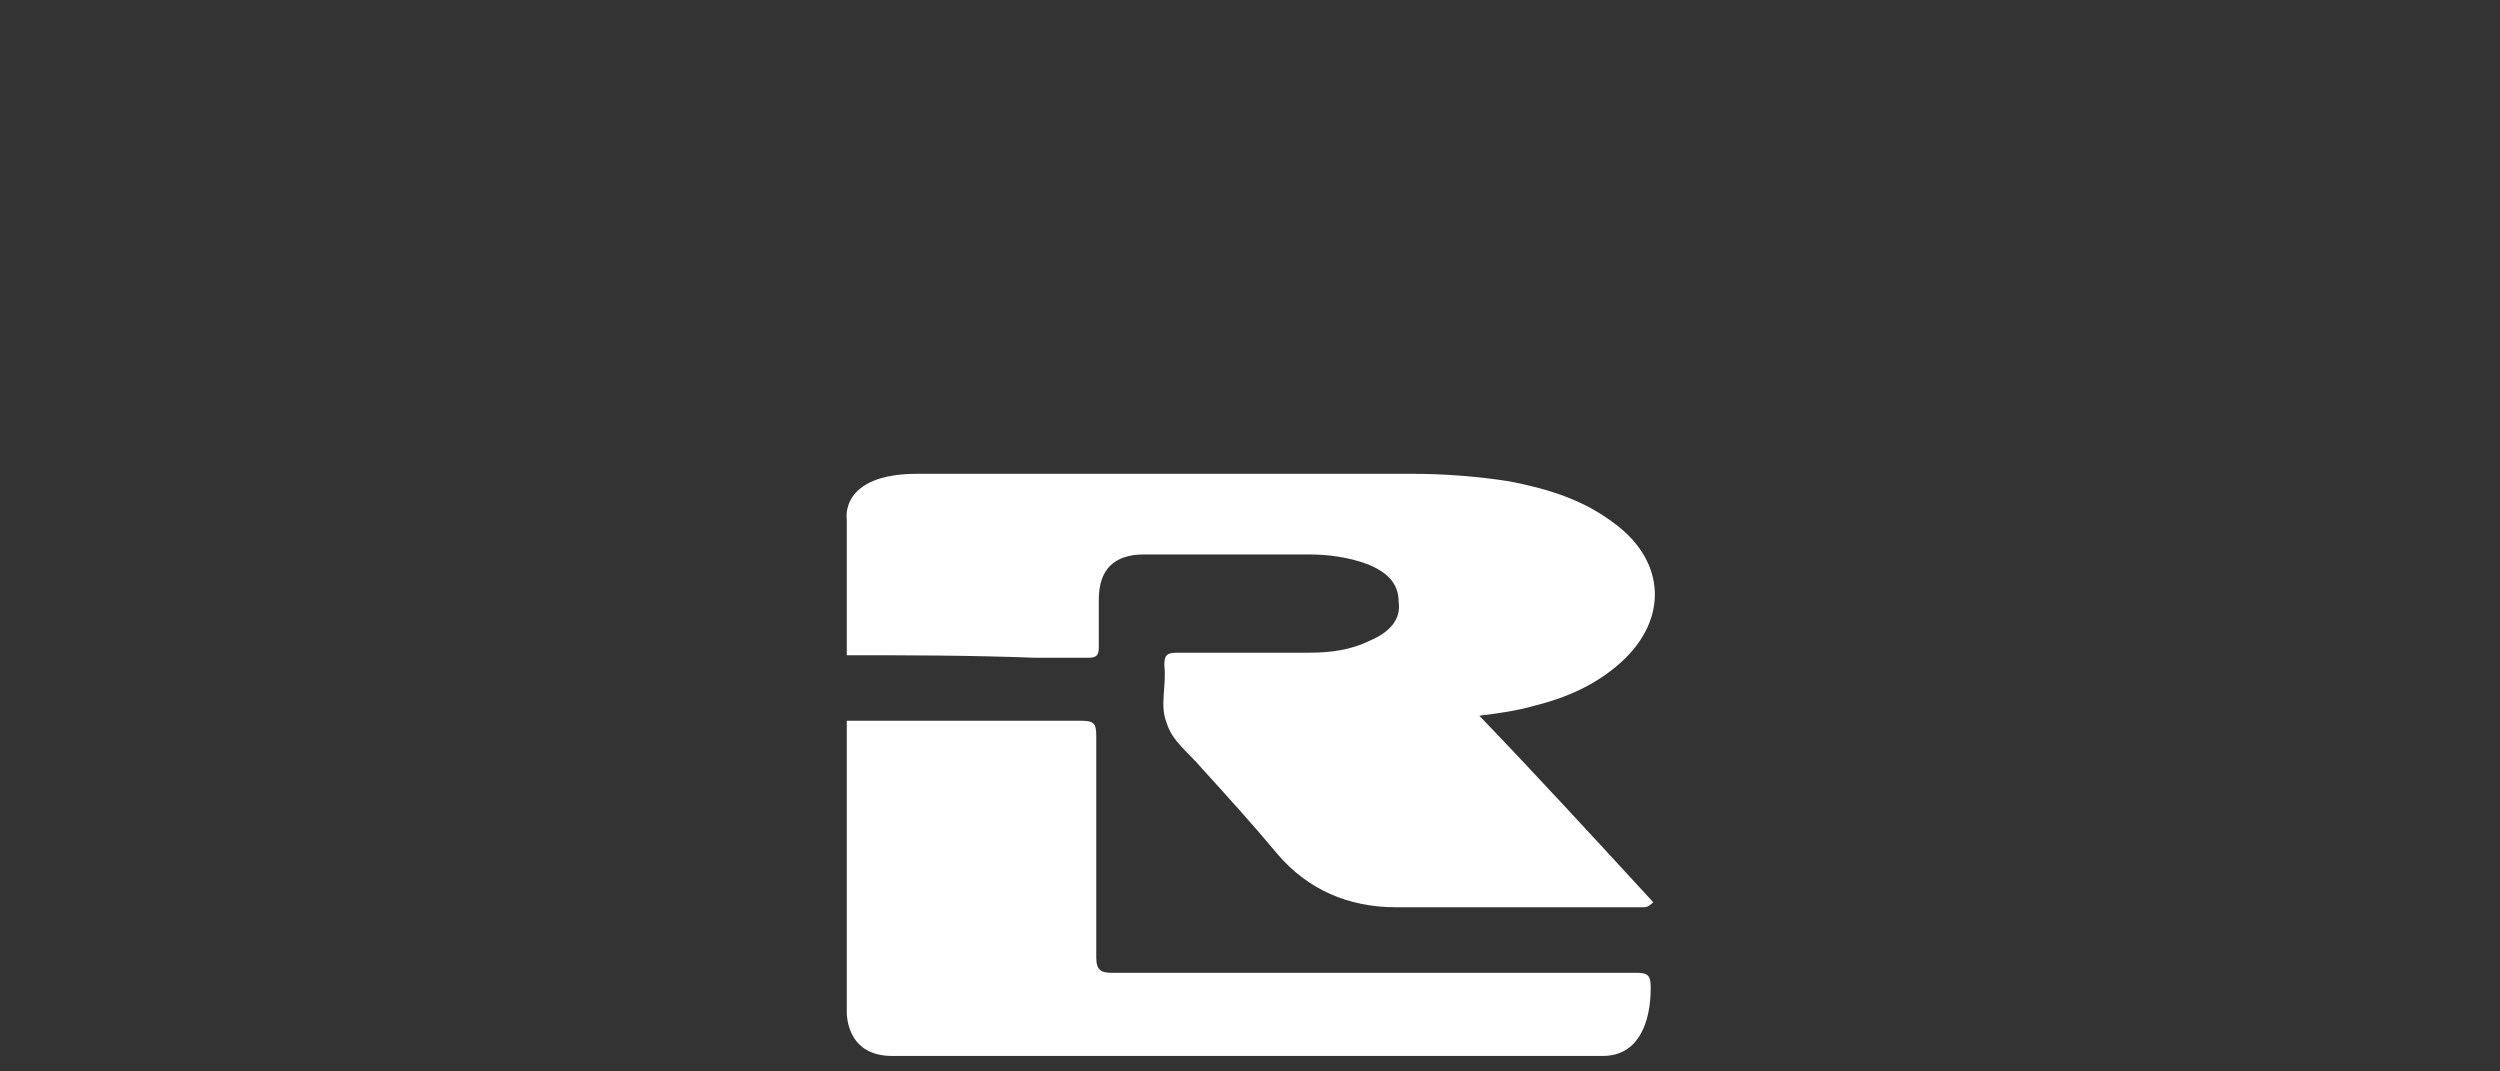 <?xml version="1.0" encoding="utf-8"?>
<!-- Generator: Adobe Illustrator 27.2.0, SVG Export Plug-In . SVG Version: 6.00 Build 0)  -->
<svg version="1.1" id="Vrstva_14" xmlns="http://www.w3.org/2000/svg" xmlns:xlink="http://www.w3.org/1999/xlink" x="0px" y="0px"
	 viewBox="0 0 99.2 42.5" style="enable-background:new 0 0 99.2 42.5;" xml:space="preserve">
<rect x="0" y="0" width="99.2" height="42.5" fill="#333333" stroke="none"/>
<style type="text/css">
	.st0{fill:#FFFFFF;}
</style>
<g>
	<g>
		<path class="st0" d="M33.6,26v-5.4c0,0-0.3-1.8,2.8-1.8c6.5,0,13.1,0,19.6,0c1.3,0,2.6,0.1,3.9,0.3c1.5,0.3,2.9,0.7,4.2,1.7
			c2,1.5,2.1,3.8,0.2,5.5c-1,0.9-2.2,1.4-3.4,1.7c-0.7,0.2-1.4,0.3-2.2,0.4c2.4,2.5,4.6,4.9,6.9,7.4C65.4,36,65.3,36,65.2,36
			c-3.3,0-6.6,0-9.8,0c-1.9,0-3.5-0.7-4.7-2.1c-1-1.2-2-2.3-3-3.4c-0.5-0.6-1.2-1.1-1.4-1.8c-0.3-0.7,0-1.5-0.1-2.3
			c0-0.4,0.1-0.5,0.5-0.5c1.7,0,3.5,0,5.2,0c0.9,0,1.7-0.1,2.5-0.5c0.7-0.3,1.2-0.8,1.1-1.5c0-0.8-0.5-1.2-1.2-1.5
			c-0.8-0.3-1.6-0.4-2.4-0.4c-2.2,0-4.4,0-6.5,0c-1.2,0-1.8,0.6-1.8,1.8c0,0.6,0,1.3,0,1.9c0,0.3-0.1,0.4-0.4,0.4
			c-0.7,0-1.4,0-2.1,0C38.4,26,36,26,33.6,26"/>
		<path class="st0" d="M33.6,28.6c3.1,0,6.2,0,9.3,0c0.5,0,0.6,0.1,0.6,0.6c0,2.9,0,5.8,0,8.8c0,0.5,0.2,0.6,0.6,0.6
			c6.9,0,13.9,0,20.8,0c0.5,0,0.6,0.1,0.6,0.6c0,1.4-0.5,2.7-1.9,2.7H35.4c-1.9,0-1.8-1.8-1.8-1.8V28.6z"/>
	</g>
</g>
</svg>
